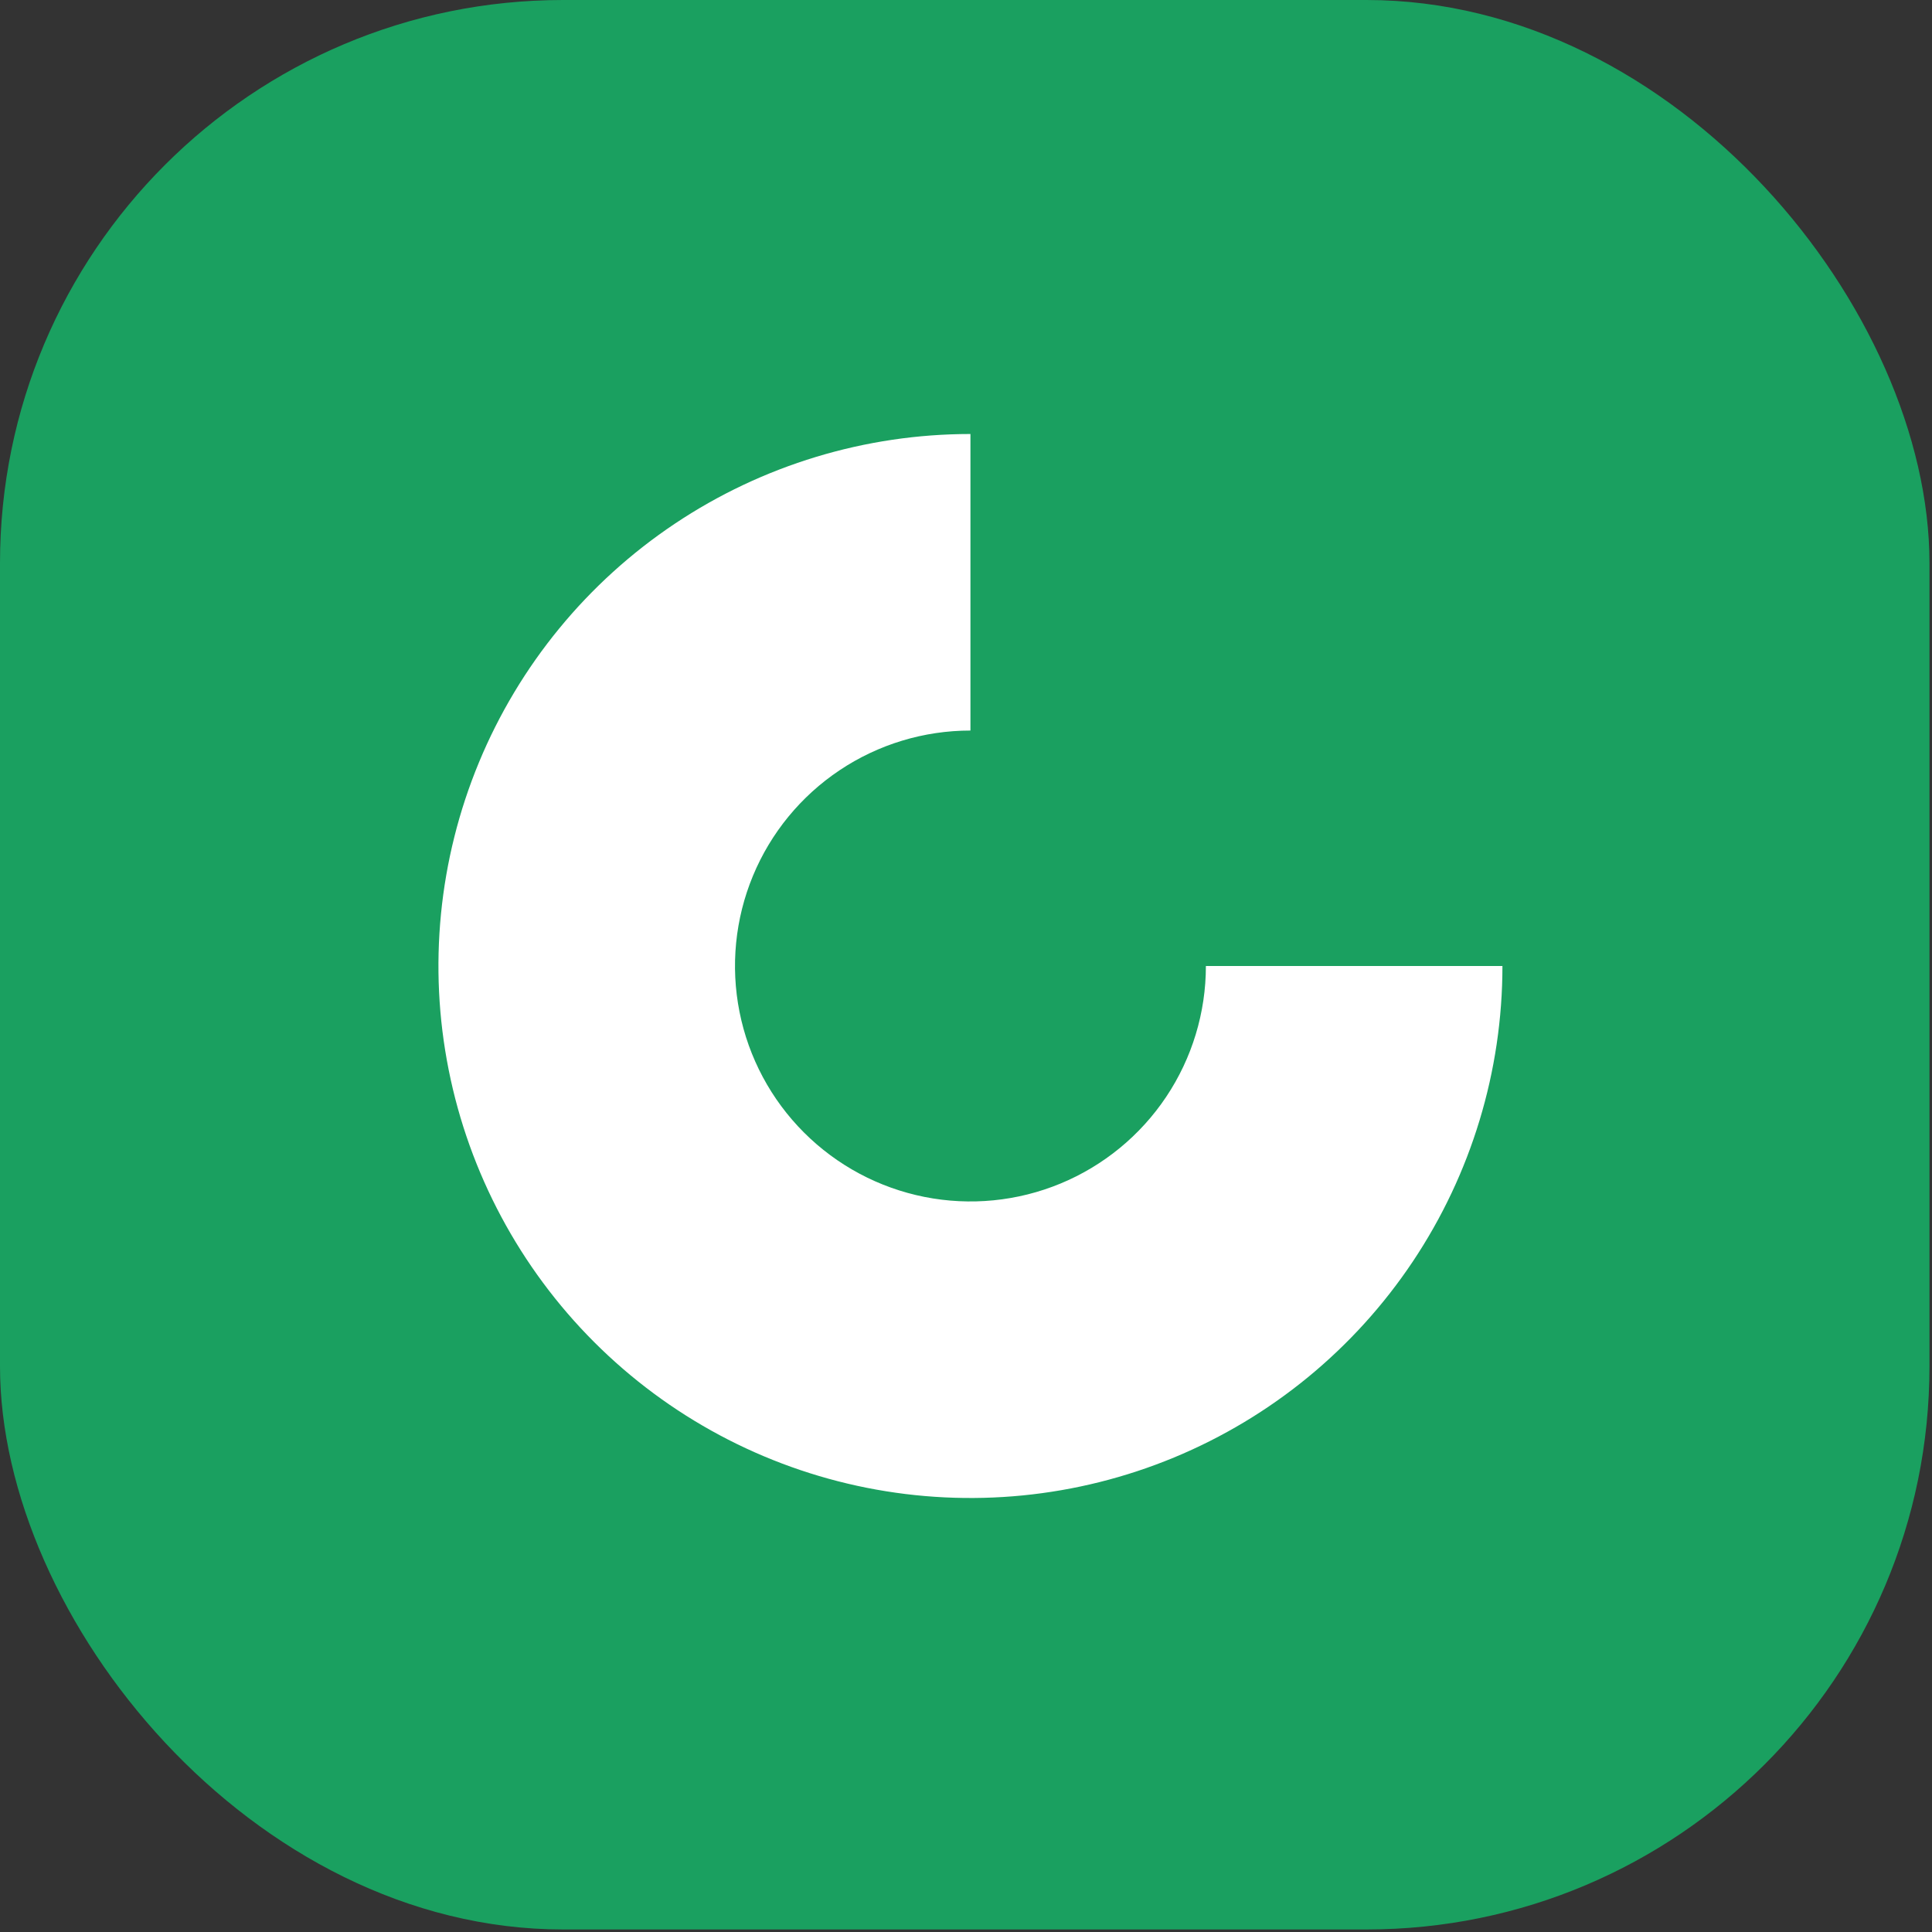 <svg width="138" height="138" viewBox="0 0 138 138" fill="none" xmlns="http://www.w3.org/2000/svg">
<rect x="0" y="0" width="138" height="138" fill="#333333" stroke="none"/>
<rect width="137.82" height="137.82" rx="40.223" fill="#1AA060"/>
<path d="M69.317 31C61.802 31 54.455 33.229 48.206 37.404C41.957 41.58 37.086 47.514 34.21 54.458C31.334 61.402 30.581 69.042 32.047 76.413C33.514 83.785 37.133 90.556 42.447 95.87C47.762 101.184 54.533 104.804 61.904 106.27C69.275 107.736 76.916 106.984 83.859 104.107C90.803 101.231 96.738 96.361 100.913 90.112C105.089 83.863 107.317 76.516 107.317 69L86.135 69C86.135 72.326 85.149 75.578 83.301 78.344C81.453 81.109 78.826 83.265 75.753 84.538C72.68 85.811 69.299 86.144 66.036 85.495C62.774 84.846 59.777 83.244 57.425 80.892C55.073 78.54 53.471 75.543 52.823 72.281C52.174 69.019 52.507 65.637 53.78 62.564C55.053 59.491 57.208 56.864 59.974 55.016C62.739 53.168 65.991 52.182 69.317 52.182L69.317 31Z" fill="white"/>
</svg>
